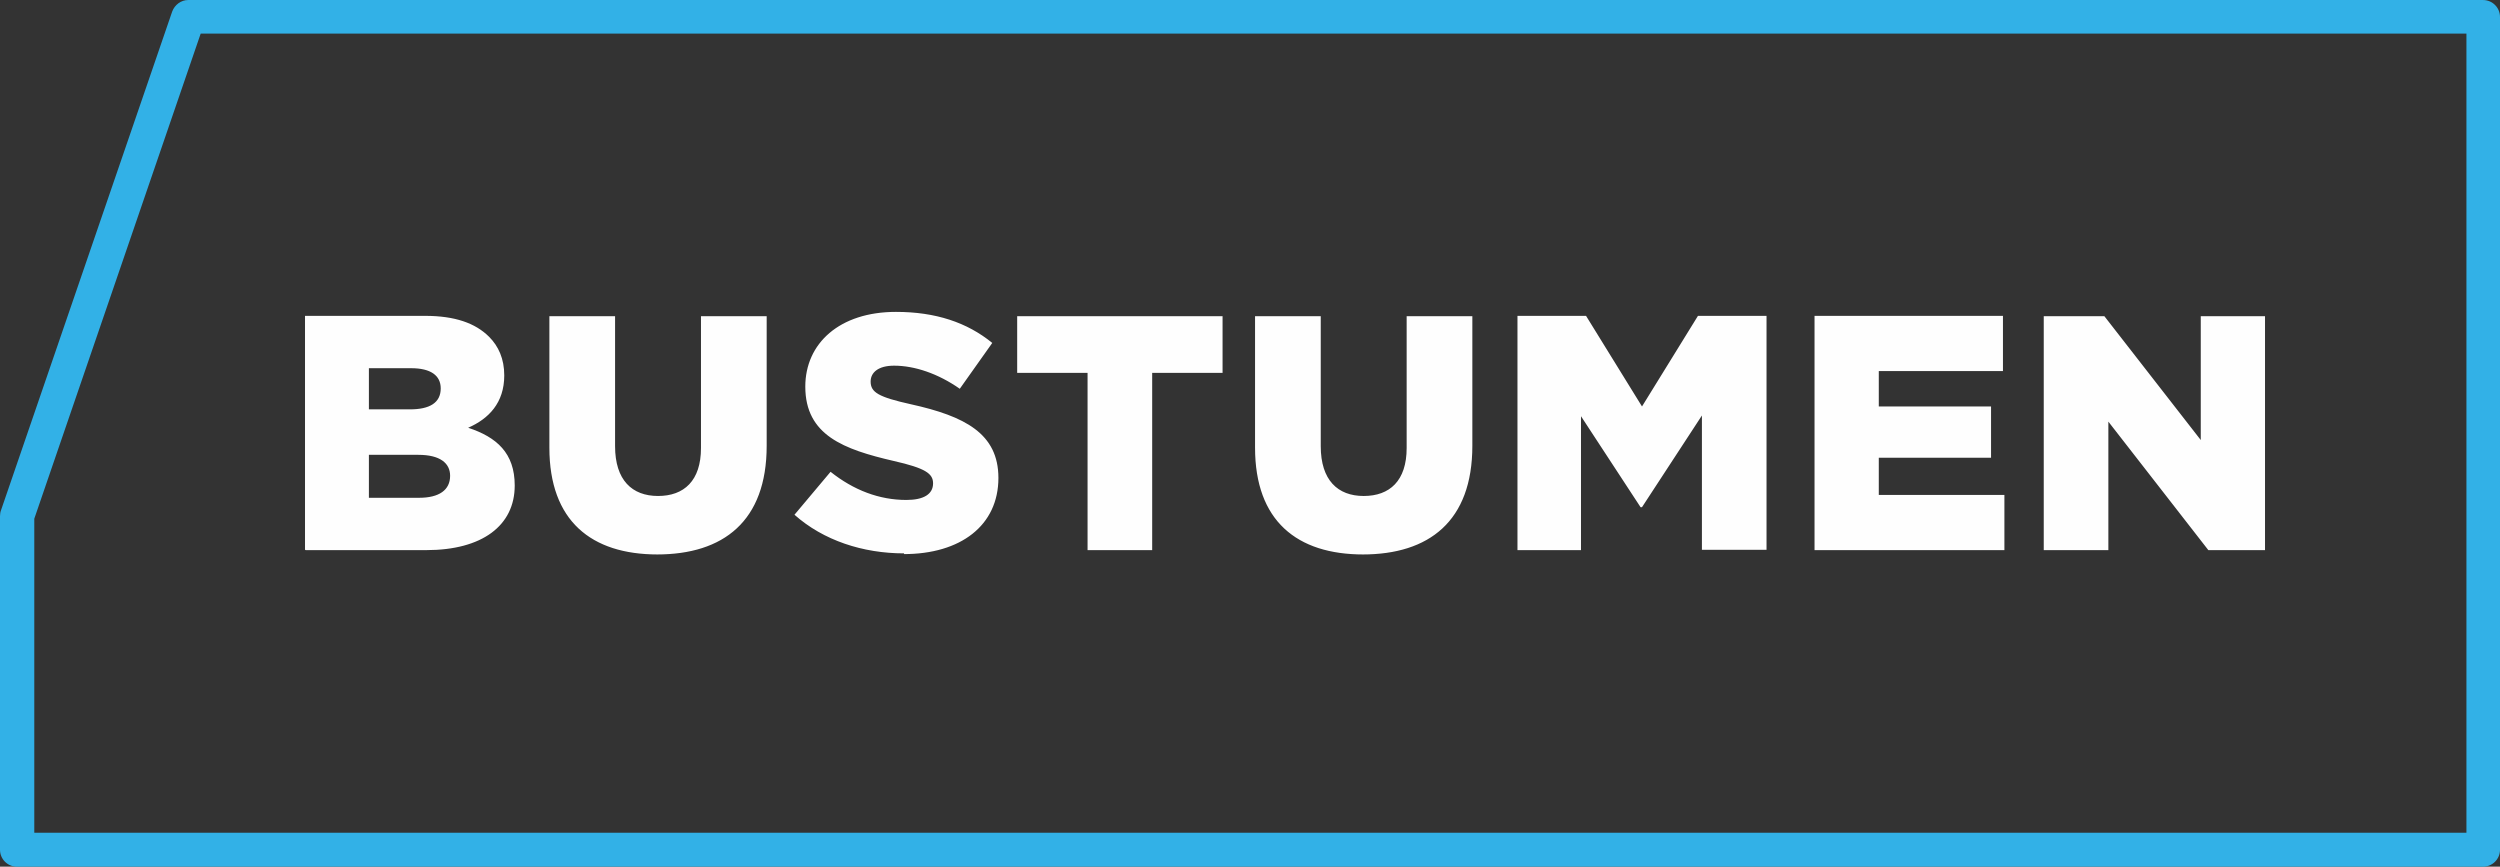 <?xml version="1.0" encoding="UTF-8"?>
<!DOCTYPE svg PUBLIC "-//W3C//DTD SVG 1.1//EN" "http://www.w3.org/Graphics/SVG/1.1/DTD/svg11.dtd">
<!-- Creator: CorelDRAW X6 -->
<svg xmlns="http://www.w3.org/2000/svg" xml:space="preserve" width="218.871mm" height="75.879mm" version="1.1" style="shape-rendering:geometricPrecision; text-rendering:geometricPrecision; image-rendering:optimizeQuality; fill-rule:evenodd; clip-rule:evenodd"
viewBox="0 0 6926 2401"
 xmlns:xlink="http://www.w3.org/1999/xlink">
 <rect x="0" y="0" width="6926" height="2401" fill="#333333" stroke="none"/>
 <defs>
  <style type="text/css">
   <![CDATA[
    .fil1 {fill:#FEFEFE;fill-rule:nonzero}
    .fil0 {fill:#32B1E7;fill-rule:nonzero}
   ]]>
  </style>
 </defs>
 <g id="Слой_x0020_1">
  <g id="_793422288">
   <path class="fil0" d="M6926 51l0 2303c0,26 -21,47 -47,47l0 0 -6832 0c-26,0 -47,-21 -47,-47l0 -924c0,-6 1,-12 3,-17l474 -1381c7,-19 25,-32 44,-32l0 0 6358 0c26,0 47,21 47,47 0,1 0,3 0,4zm-93 2256l0 -2214 -6277 0 -461 1344 0 870 6738 0z"/>
   <path class="fil1" d="M847 1524l334 0c155,0 245,-68 245,-179 0,-90 -50,-134 -129,-160 57,-25 100,-69 100,-145 0,-46 -16,-81 -42,-107 -38,-38 -95,-58 -177,-58l-333 0 0 648zm175 -145l0 -119 137 0c60,0 88,23 88,58 0,40 -31,61 -86,61l-139 0zm0 -245l0 -114 117 0c54,0 82,20 82,56 0,40 -31,58 -85,58l-113 0zm798 402c184,0 304,-92 304,-301l0 -359 -182 0 0 365c0,91 -47,133 -119,133 -72,0 -119,-44 -119,-138l0 -360 -182 0 0 364c0,203 116,296 300,296zm684 -1c157,0 262,-79 262,-211 0,-123 -93,-171 -242,-204 -90,-20 -112,-33 -112,-63 0,-25 21,-44 65,-44 57,0 122,22 182,64l90 -127c-70,-57 -157,-86 -267,-86 -156,0 -251,87 -251,207 0,135 107,174 245,206 88,20 109,35 109,62 0,30 -26,46 -74,46 -75,0 -146,-27 -210,-78l-100 119c80,71 189,107 304,107zm508 -11l180 0 0 -491 195 0 0 -157 -569 0 0 157 195 0 0 491zm763 12c184,0 304,-92 304,-301l0 -359 -182 0 0 365c0,91 -47,133 -119,133 -72,0 -119,-44 -119,-138l0 -360 -182 0 0 364c0,203 116,296 300,296zm429 -12l176 0 0 -371 165 252 4 0 166 -254 0 372 179 0 0 -648 -190 0 -155 251 -155 -251 -190 0 0 648zm823 0l526 0 0 -153 -348 0 0 -103 311 0 0 -142 -311 0 0 -98 344 0 0 -153 -522 0 0 648zm636 0l178 0 0 -356 277 356 157 0 0 -648 -178 0 0 343 -267 -343 -168 0 0 648z"/>
  </g>
 </g>
</svg>
